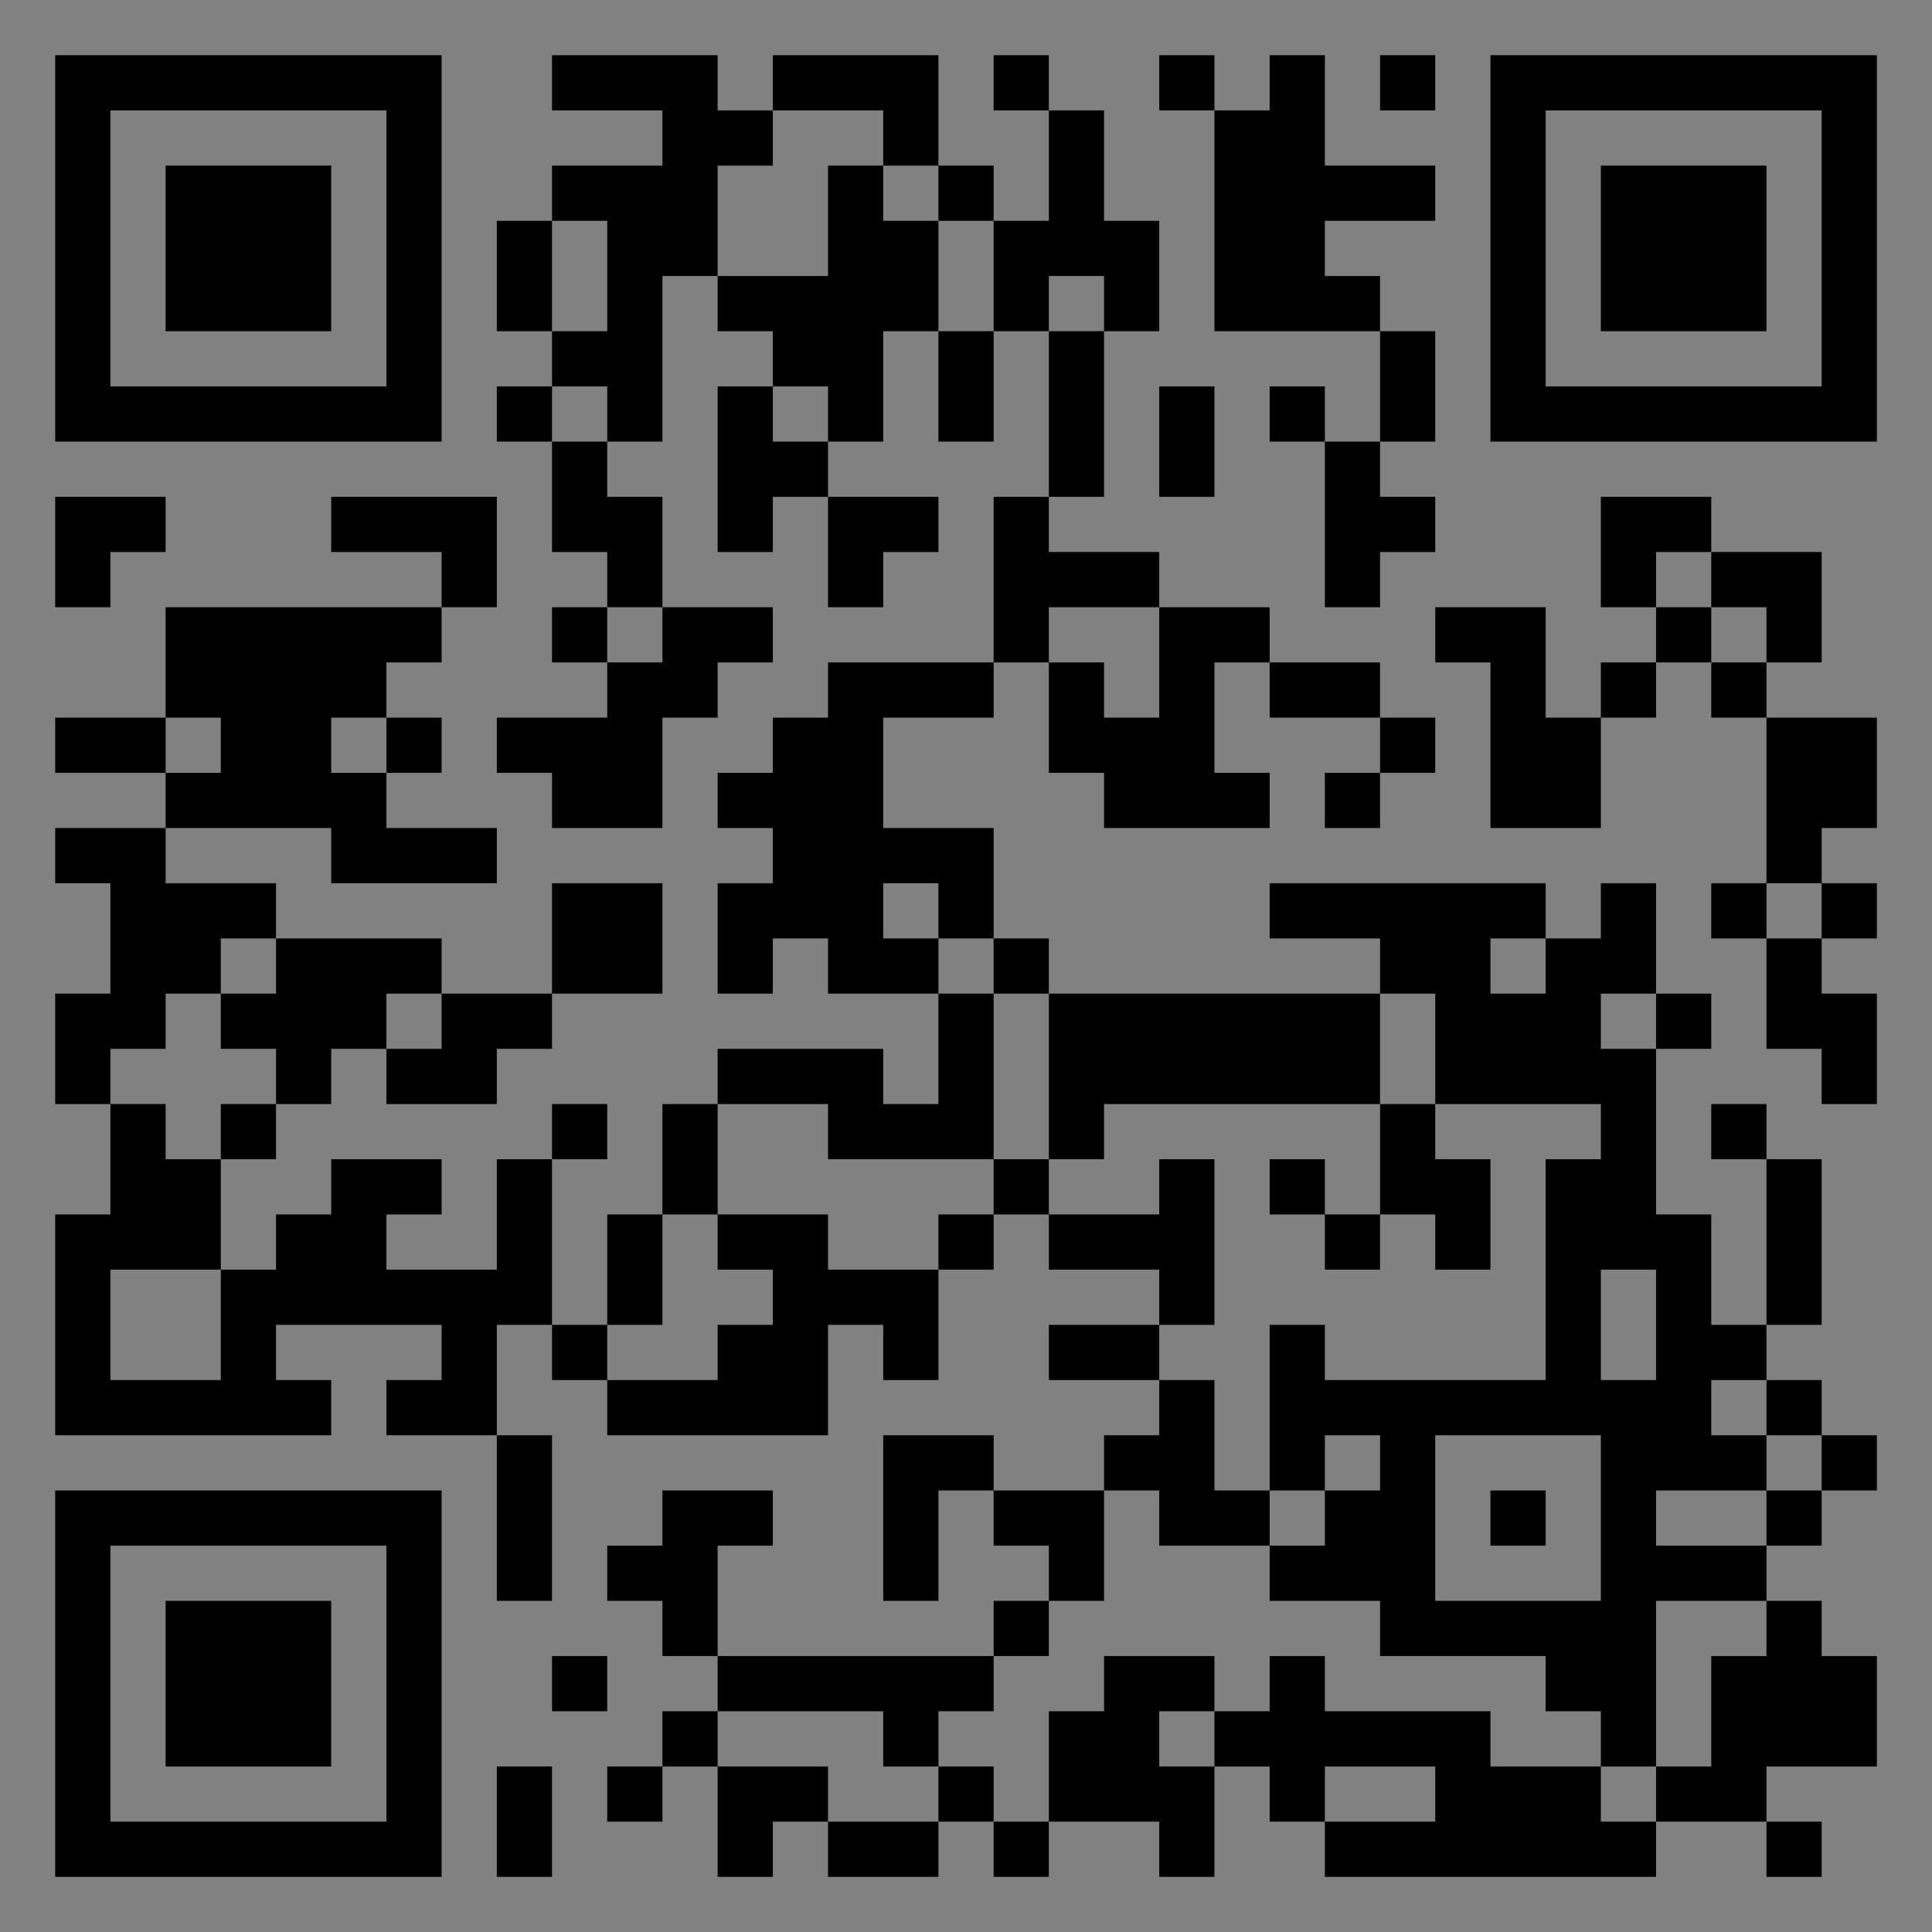 <?xml version="1.0" encoding="UTF-8"?>
<svg xmlns="http://www.w3.org/2000/svg" version="1.1" width="400" height="400" viewBox="0 0 400 400"><rect x="0" y="0" width="400" height="400" fill="#808080" stroke="none"/><rect x="0" y="0" width="400" height="400" fill="#ffffff" fill-opacity="0.01"/><g transform="scale(11.429)"><g transform="translate(1.000,1.000)"><path fill-rule="evenodd" d="M9 0L9 1L11 1L11 2L9 2L9 3L8 3L8 5L9 5L9 6L8 6L8 7L9 7L9 9L10 9L10 10L9 10L9 11L10 11L10 12L8 12L8 13L9 13L9 14L11 14L11 12L12 12L12 11L13 11L13 10L11 10L11 8L10 8L10 7L11 7L11 4L12 4L12 5L13 5L13 6L12 6L12 9L13 9L13 8L14 8L14 10L15 10L15 9L16 9L16 8L14 8L14 7L15 7L15 5L16 5L16 7L17 7L17 5L18 5L18 8L17 8L17 11L14 11L14 12L13 12L13 13L12 13L12 14L13 14L13 15L12 15L12 17L13 17L13 16L14 16L14 17L16 17L16 19L15 19L15 18L12 18L12 19L11 19L11 21L10 21L10 23L9 23L9 20L10 20L10 19L9 19L9 20L8 20L8 22L6 22L6 21L7 21L7 20L5 20L5 21L4 21L4 22L3 22L3 20L4 20L4 19L5 19L5 18L6 18L6 19L8 19L8 18L9 18L9 17L11 17L11 15L9 15L9 17L7 17L7 16L4 16L4 15L2 15L2 14L5 14L5 15L8 15L8 14L6 14L6 13L7 13L7 12L6 12L6 11L7 11L7 10L8 10L8 8L5 8L5 9L7 9L7 10L2 10L2 12L0 12L0 13L2 13L2 14L0 14L0 15L1 15L1 17L0 17L0 19L1 19L1 21L0 21L0 25L5 25L5 24L4 24L4 23L7 23L7 24L6 24L6 25L8 25L8 28L9 28L9 25L8 25L8 23L9 23L9 24L10 24L10 25L14 25L14 23L15 23L15 24L16 24L16 22L17 22L17 21L18 21L18 22L20 22L20 23L18 23L18 24L20 24L20 25L19 25L19 26L17 26L17 25L15 25L15 28L16 28L16 26L17 26L17 27L18 27L18 28L17 28L17 29L12 29L12 27L13 27L13 26L11 26L11 27L10 27L10 28L11 28L11 29L12 29L12 30L11 30L11 31L10 31L10 32L11 32L11 31L12 31L12 33L13 33L13 32L14 32L14 33L16 33L16 32L17 32L17 33L18 33L18 32L20 32L20 33L21 33L21 31L22 31L22 32L23 32L23 33L29 33L29 32L31 32L31 33L32 33L32 32L31 32L31 31L33 31L33 29L32 29L32 28L31 28L31 27L32 27L32 26L33 26L33 25L32 25L32 24L31 24L31 23L32 23L32 20L31 20L31 19L30 19L30 20L31 20L31 23L30 23L30 21L29 21L29 18L30 18L30 17L29 17L29 15L28 15L28 16L27 16L27 15L22 15L22 16L24 16L24 17L18 17L18 16L17 16L17 14L15 14L15 12L17 12L17 11L18 11L18 13L19 13L19 14L22 14L22 13L21 13L21 11L22 11L22 12L24 12L24 13L23 13L23 14L24 14L24 13L25 13L25 12L24 12L24 11L22 11L22 10L20 10L20 9L18 9L18 8L19 8L19 5L20 5L20 3L19 3L19 1L18 1L18 0L17 0L17 1L18 1L18 3L17 3L17 2L16 2L16 0L13 0L13 1L12 1L12 0ZM20 0L20 1L21 1L21 5L24 5L24 7L23 7L23 6L22 6L22 7L23 7L23 10L24 10L24 9L25 9L25 8L24 8L24 7L25 7L25 5L24 5L24 4L23 4L23 3L25 3L25 2L23 2L23 0L22 0L22 1L21 1L21 0ZM24 0L24 1L25 1L25 0ZM13 1L13 2L12 2L12 4L14 4L14 2L15 2L15 3L16 3L16 5L17 5L17 3L16 3L16 2L15 2L15 1ZM9 3L9 5L10 5L10 3ZM18 4L18 5L19 5L19 4ZM9 6L9 7L10 7L10 6ZM13 6L13 7L14 7L14 6ZM20 6L20 8L21 8L21 6ZM0 8L0 10L1 10L1 9L2 9L2 8ZM28 8L28 10L29 10L29 11L28 11L28 12L27 12L27 10L25 10L25 11L26 11L26 14L28 14L28 12L29 12L29 11L30 11L30 12L31 12L31 15L30 15L30 16L31 16L31 18L32 18L32 19L33 19L33 17L32 17L32 16L33 16L33 15L32 15L32 14L33 14L33 12L31 12L31 11L32 11L32 9L30 9L30 8ZM29 9L29 10L30 10L30 11L31 11L31 10L30 10L30 9ZM10 10L10 11L11 11L11 10ZM18 10L18 11L19 11L19 12L20 12L20 10ZM2 12L2 13L3 13L3 12ZM5 12L5 13L6 13L6 12ZM15 15L15 16L16 16L16 17L17 17L17 20L14 20L14 19L12 19L12 21L11 21L11 23L10 23L10 24L12 24L12 23L13 23L13 22L12 22L12 21L14 21L14 22L16 22L16 21L17 21L17 20L18 20L18 21L20 21L20 20L21 20L21 23L20 23L20 24L21 24L21 26L22 26L22 27L20 27L20 26L19 26L19 28L18 28L18 29L17 29L17 30L16 30L16 31L15 31L15 30L12 30L12 31L14 31L14 32L16 32L16 31L17 31L17 32L18 32L18 30L19 30L19 29L21 29L21 30L20 30L20 31L21 31L21 30L22 30L22 29L23 29L23 30L26 30L26 31L28 31L28 32L29 32L29 31L30 31L30 29L31 29L31 28L29 28L29 31L28 31L28 30L27 30L27 29L24 29L24 28L22 28L22 27L23 27L23 26L24 26L24 25L23 25L23 26L22 26L22 23L23 23L23 24L27 24L27 20L28 20L28 19L25 19L25 17L24 17L24 19L19 19L19 20L18 20L18 17L17 17L17 16L16 16L16 15ZM31 15L31 16L32 16L32 15ZM3 16L3 17L2 17L2 18L1 18L1 19L2 19L2 20L3 20L3 19L4 19L4 18L3 18L3 17L4 17L4 16ZM26 16L26 17L27 17L27 16ZM6 17L6 18L7 18L7 17ZM28 17L28 18L29 18L29 17ZM24 19L24 21L23 21L23 20L22 20L22 21L23 21L23 22L24 22L24 21L25 21L25 22L26 22L26 20L25 20L25 19ZM1 22L1 24L3 24L3 22ZM28 22L28 24L29 24L29 22ZM30 24L30 25L31 25L31 26L29 26L29 27L31 27L31 26L32 26L32 25L31 25L31 24ZM25 25L25 28L28 28L28 25ZM26 26L26 27L27 27L27 26ZM9 29L9 30L10 30L10 29ZM8 31L8 33L9 33L9 31ZM23 31L23 32L25 32L25 31ZM0 0L0 7L7 7L7 0ZM1 1L1 6L6 6L6 1ZM2 2L2 5L5 5L5 2ZM33 0L26 0L26 7L33 7ZM32 1L27 1L27 6L32 6ZM31 2L28 2L28 5L31 5ZM0 33L7 33L7 26L0 26ZM1 32L6 32L6 27L1 27ZM2 31L5 31L5 28L2 28Z" fill="#000000"/></g></g></svg>
